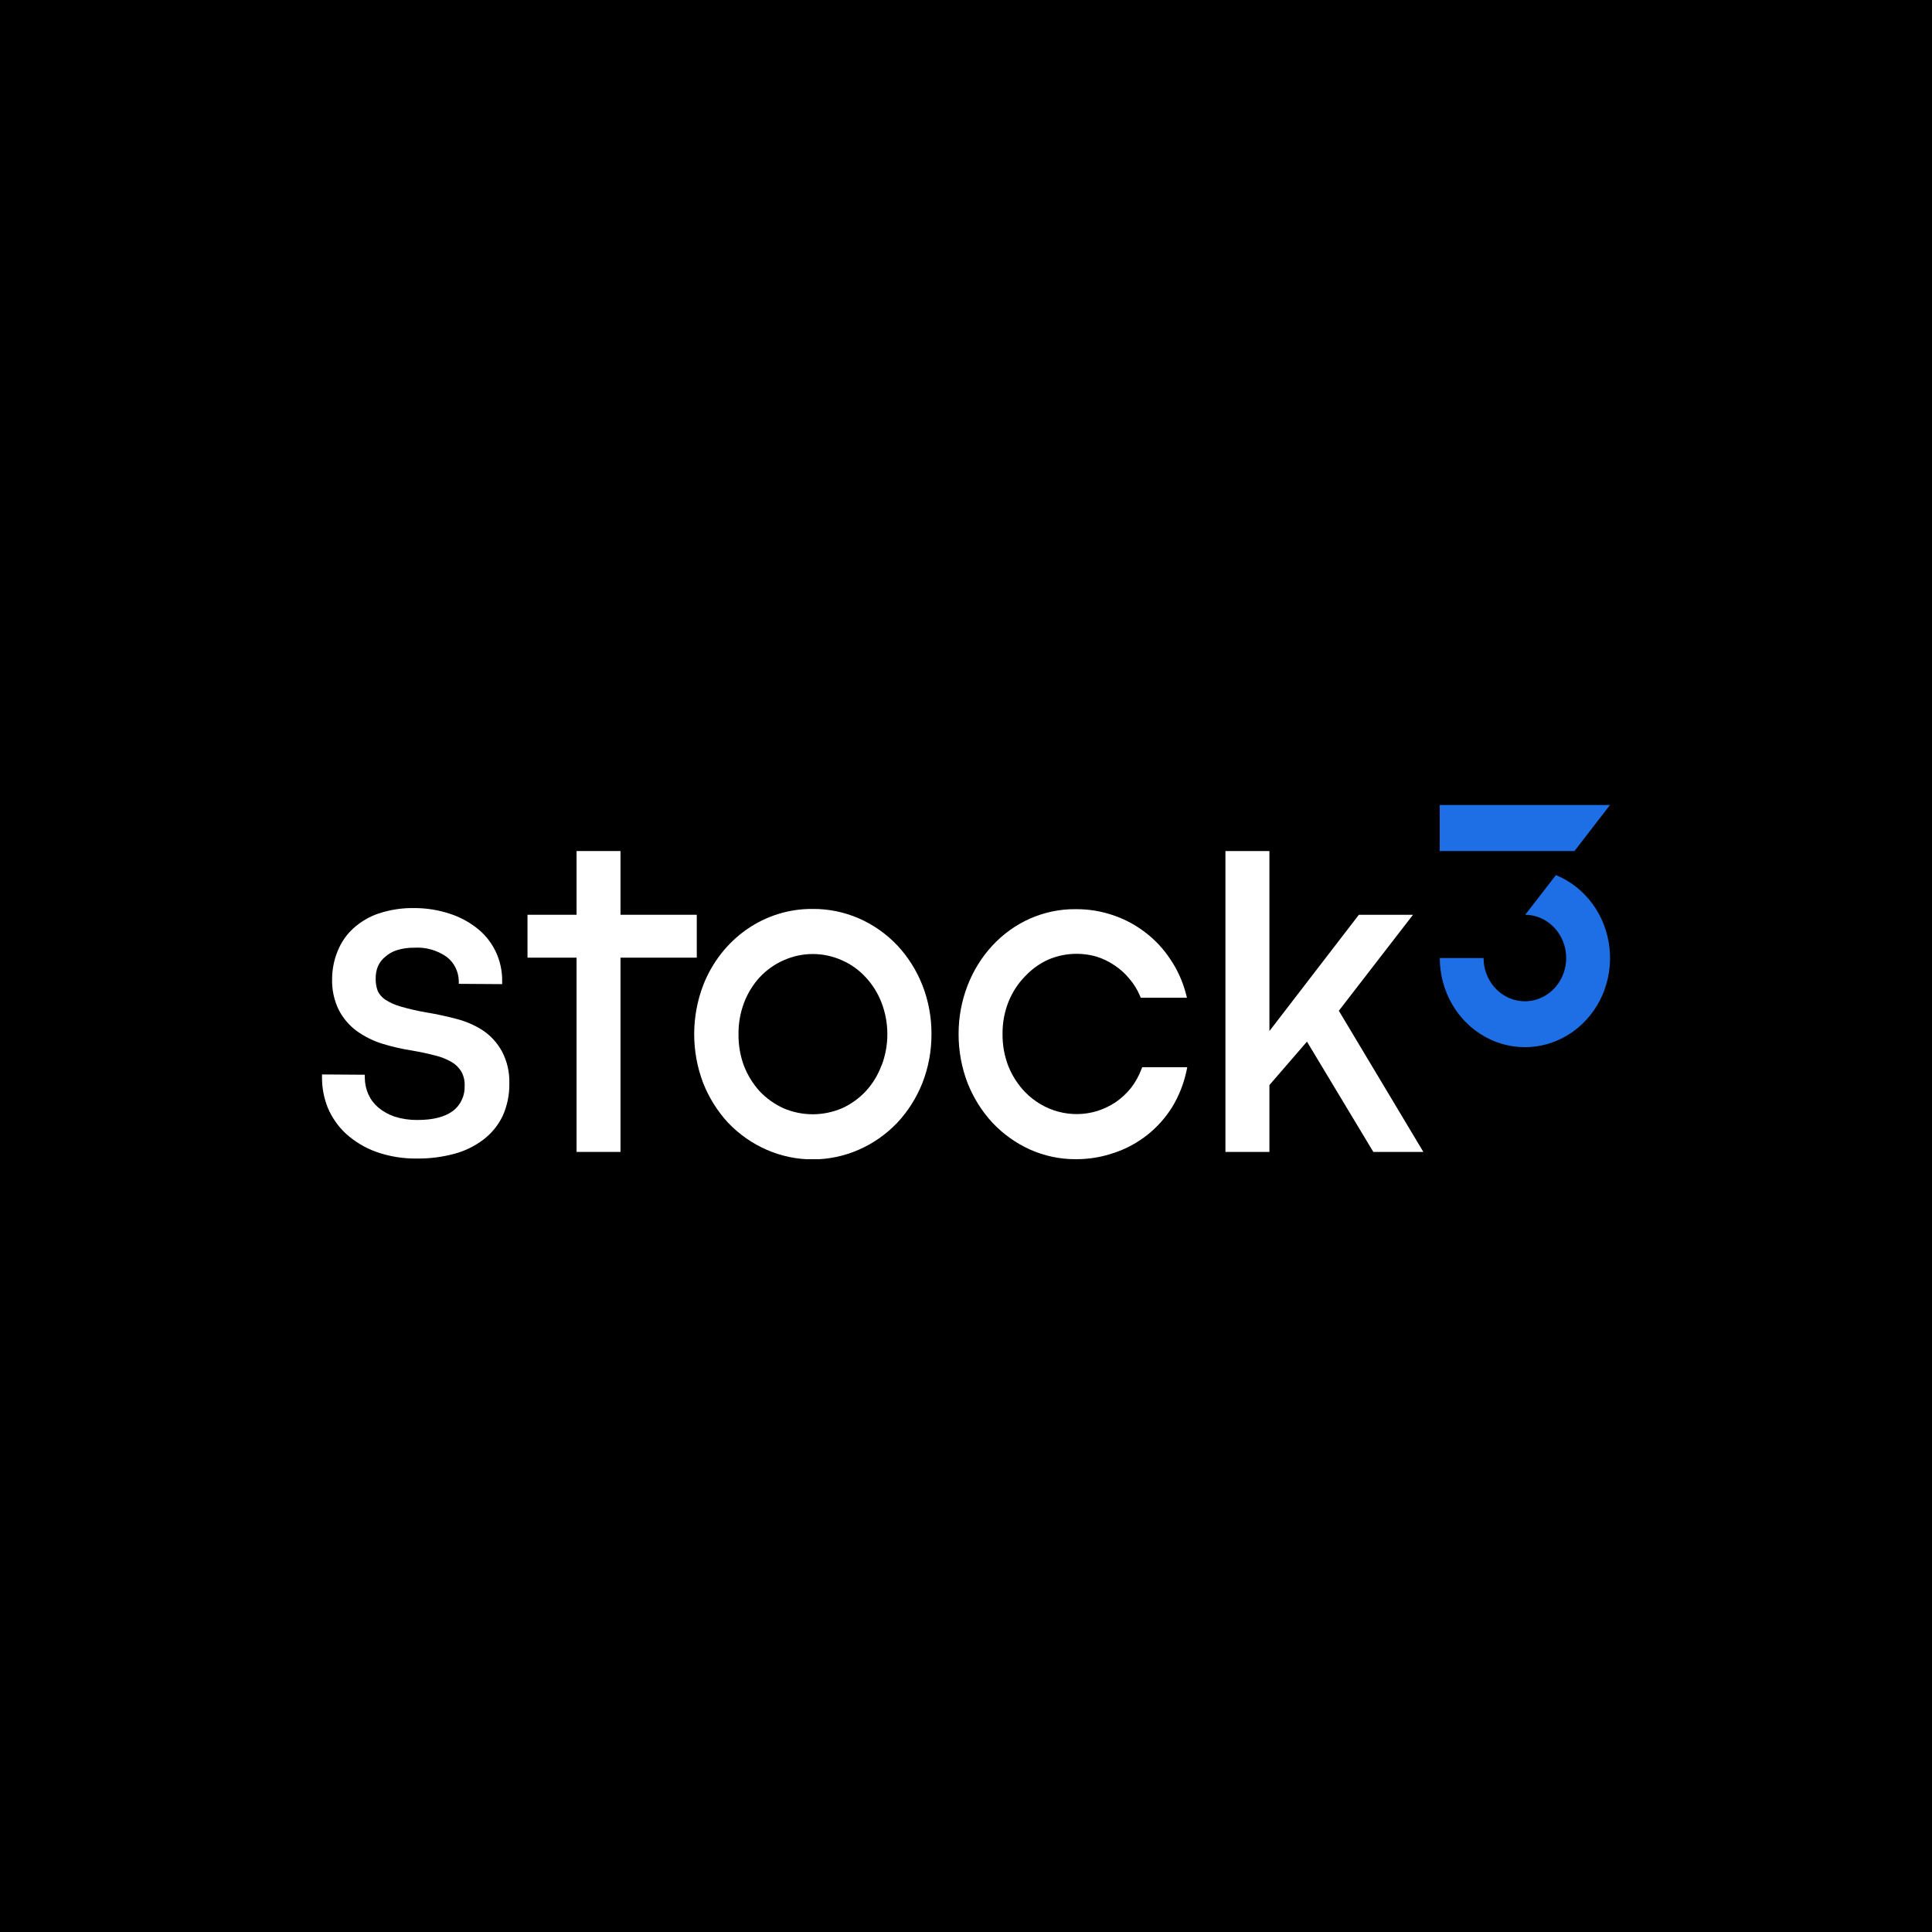 <svg width="60" height="60" viewBox="0 0 60 60" fill="none" xmlns="http://www.w3.org/2000/svg">
<rect width="60" height="60" fill="black"/>
<g clip-path="url(#clip0_1403_8917)">
<path d="M14.985 31.993C14.727 31.829 14.446 31.709 14.153 31.637C13.85 31.557 13.536 31.49 13.218 31.438C12.958 31.393 12.7 31.333 12.445 31.26C12.277 31.213 12.116 31.141 11.967 31.047C11.869 30.982 11.788 30.89 11.733 30.782C11.686 30.656 11.663 30.521 11.667 30.385C11.665 30.26 11.688 30.135 11.733 30.019C11.782 29.904 11.857 29.802 11.951 29.724C12.058 29.627 12.184 29.554 12.319 29.51C12.497 29.455 12.681 29.429 12.866 29.432C13.224 29.409 13.579 29.51 13.876 29.72C13.988 29.806 14.08 29.917 14.144 30.046C14.209 30.174 14.244 30.317 14.248 30.462V30.554L15.595 30.563V30.462C15.598 30.147 15.529 29.837 15.396 29.555C15.263 29.276 15.071 29.032 14.834 28.843C14.576 28.636 14.286 28.479 13.976 28.379C13.617 28.26 13.243 28.2 12.866 28.201C12.492 28.194 12.119 28.251 11.762 28.368C11.469 28.466 11.197 28.626 10.965 28.838C10.756 29.031 10.591 29.271 10.484 29.541C10.373 29.812 10.315 30.105 10.314 30.401C10.304 30.734 10.375 31.065 10.52 31.362C10.654 31.621 10.843 31.844 11.072 32.014C11.317 32.189 11.585 32.324 11.869 32.413C12.174 32.506 12.484 32.577 12.798 32.626C13.063 32.672 13.308 32.724 13.512 32.779C13.69 32.82 13.862 32.888 14.022 32.98C14.146 33.05 14.25 33.153 14.326 33.277C14.4 33.41 14.436 33.561 14.43 33.715C14.436 33.864 14.408 34.014 14.346 34.149C14.285 34.285 14.193 34.402 14.078 34.492C13.83 34.684 13.458 34.782 12.968 34.782C12.729 34.785 12.49 34.751 12.26 34.68C12.075 34.618 11.902 34.522 11.75 34.396C11.619 34.286 11.513 34.147 11.441 33.989C11.369 33.827 11.331 33.651 11.329 33.473V33.377L10 33.368V33.469C10 33.792 10.062 34.111 10.182 34.408C10.313 34.714 10.505 34.987 10.744 35.209C11.018 35.455 11.333 35.645 11.674 35.769C12.088 35.916 12.524 35.987 12.961 35.979C13.345 35.983 13.728 35.934 14.1 35.835C14.425 35.75 14.732 35.602 15.004 35.397C15.258 35.207 15.464 34.957 15.607 34.666C15.752 34.347 15.824 33.998 15.818 33.645C15.828 33.297 15.748 32.952 15.587 32.648C15.44 32.381 15.234 32.157 14.985 31.993Z" fill="white"/>
<path d="M21.639 28.409H19.27V26.43H17.906V28.409H16.382V29.741H17.906V35.774H19.27V29.741H21.639V28.409Z" fill="white"/>
<path d="M28.644 30.592C28.462 30.132 28.198 29.714 27.866 29.359C27.521 28.997 27.111 28.71 26.66 28.516C26.208 28.321 25.724 28.224 25.236 28.228C24.507 28.221 23.793 28.443 23.187 28.866C22.581 29.289 22.111 29.894 21.837 30.601C21.466 31.574 21.466 32.659 21.837 33.633C22.019 34.092 22.281 34.51 22.61 34.867C22.956 35.228 23.365 35.515 23.816 35.71C24.267 35.906 24.75 36.006 25.238 36.006C25.726 36.006 26.209 35.906 26.66 35.71C27.111 35.515 27.521 35.228 27.866 34.867C28.199 34.511 28.463 34.093 28.646 33.633C28.834 33.151 28.93 32.635 28.928 32.114C28.93 31.592 28.834 31.074 28.644 30.592ZM27.373 33.094C27.263 33.392 27.096 33.663 26.884 33.892C26.674 34.115 26.425 34.293 26.151 34.417C25.567 34.667 24.913 34.667 24.328 34.417C24.055 34.291 23.805 34.113 23.593 33.892C23.386 33.663 23.22 33.395 23.105 33.103C22.989 32.79 22.931 32.457 22.935 32.121C22.931 31.788 22.989 31.457 23.105 31.146C23.217 30.851 23.383 30.58 23.593 30.35C23.803 30.126 24.054 29.947 24.33 29.825C24.618 29.695 24.928 29.628 25.242 29.628C25.555 29.628 25.865 29.695 26.153 29.825C26.429 29.946 26.678 30.125 26.885 30.35C27.097 30.577 27.264 30.845 27.377 31.139C27.618 31.767 27.618 32.468 27.377 33.096L27.373 33.094Z" fill="white"/>
<path d="M35.447 33.208C35.367 33.418 35.257 33.615 35.121 33.791C34.985 33.959 34.827 34.105 34.652 34.227C34.472 34.346 34.277 34.44 34.073 34.504C33.682 34.623 33.269 34.63 32.875 34.526C32.481 34.422 32.121 34.21 31.831 33.912C31.616 33.687 31.443 33.42 31.322 33.128C31.195 32.806 31.131 32.462 31.135 32.114C31.131 31.768 31.194 31.425 31.322 31.106C31.441 30.812 31.614 30.546 31.831 30.323C32.038 30.102 32.283 29.925 32.554 29.802C33.03 29.599 33.558 29.567 34.054 29.709C34.252 29.771 34.44 29.862 34.613 29.98C34.784 30.092 34.938 30.231 35.07 30.391C35.207 30.549 35.319 30.729 35.401 30.924L35.427 30.985H36.862L36.829 30.858C36.73 30.48 36.569 30.122 36.353 29.802C36.144 29.482 35.885 29.201 35.587 28.971C35.283 28.735 34.945 28.552 34.586 28.429C34.206 28.297 33.808 28.232 33.408 28.235C32.925 28.23 32.447 28.328 32.001 28.522C31.556 28.717 31.153 29.005 30.817 29.368C30.486 29.727 30.224 30.15 30.046 30.613C29.862 31.09 29.769 31.6 29.77 32.114C29.769 32.635 29.863 33.151 30.049 33.635C30.23 34.092 30.492 34.511 30.821 34.867C31.153 35.218 31.545 35.499 31.978 35.696C32.431 35.899 32.919 36.003 33.412 36C33.821 36.002 34.228 35.933 34.616 35.797C34.984 35.674 35.328 35.486 35.636 35.242C35.937 35.003 36.197 34.711 36.404 34.38C36.611 34.038 36.761 33.661 36.846 33.266L36.871 33.144H35.473L35.447 33.208Z" fill="white"/>
<path d="M41.579 31.39L43.882 28.409H42.201L39.423 32.02V26.43H38.057V35.774H39.423V33.697L40.589 32.349L42.65 35.774H44.204L41.579 31.39Z" fill="white"/>
<path d="M50 25L48.896 26.43H44.712V25H50Z" fill="#1E6FE5"/>
<path d="M48.32 27.177L47.367 28.409C47.62 28.412 47.867 28.492 48.077 28.641C48.286 28.79 48.449 29 48.544 29.246C48.64 29.491 48.664 29.761 48.613 30.021C48.563 30.28 48.44 30.519 48.26 30.705C48.08 30.892 47.852 31.019 47.603 31.07C47.354 31.121 47.097 31.094 46.863 30.992C46.629 30.89 46.43 30.718 46.289 30.497C46.149 30.276 46.074 30.017 46.074 29.752H44.714C44.714 30.256 44.845 30.75 45.093 31.181C45.341 31.613 45.697 31.965 46.122 32.2C46.547 32.436 47.026 32.545 47.506 32.517C47.987 32.489 48.45 32.324 48.848 32.04C49.245 31.756 49.561 31.365 49.762 30.907C49.962 30.449 50.039 29.943 49.985 29.442C49.931 28.942 49.747 28.467 49.454 28.067C49.161 27.668 48.77 27.36 48.322 27.177H48.32Z" fill="#1E6FE5"/>
</g>
<defs>
<clipPath id="clip0_1403_8917">
<rect width="40" height="11" fill="white" transform="translate(10 25)"/>
</clipPath>
</defs>
</svg>
